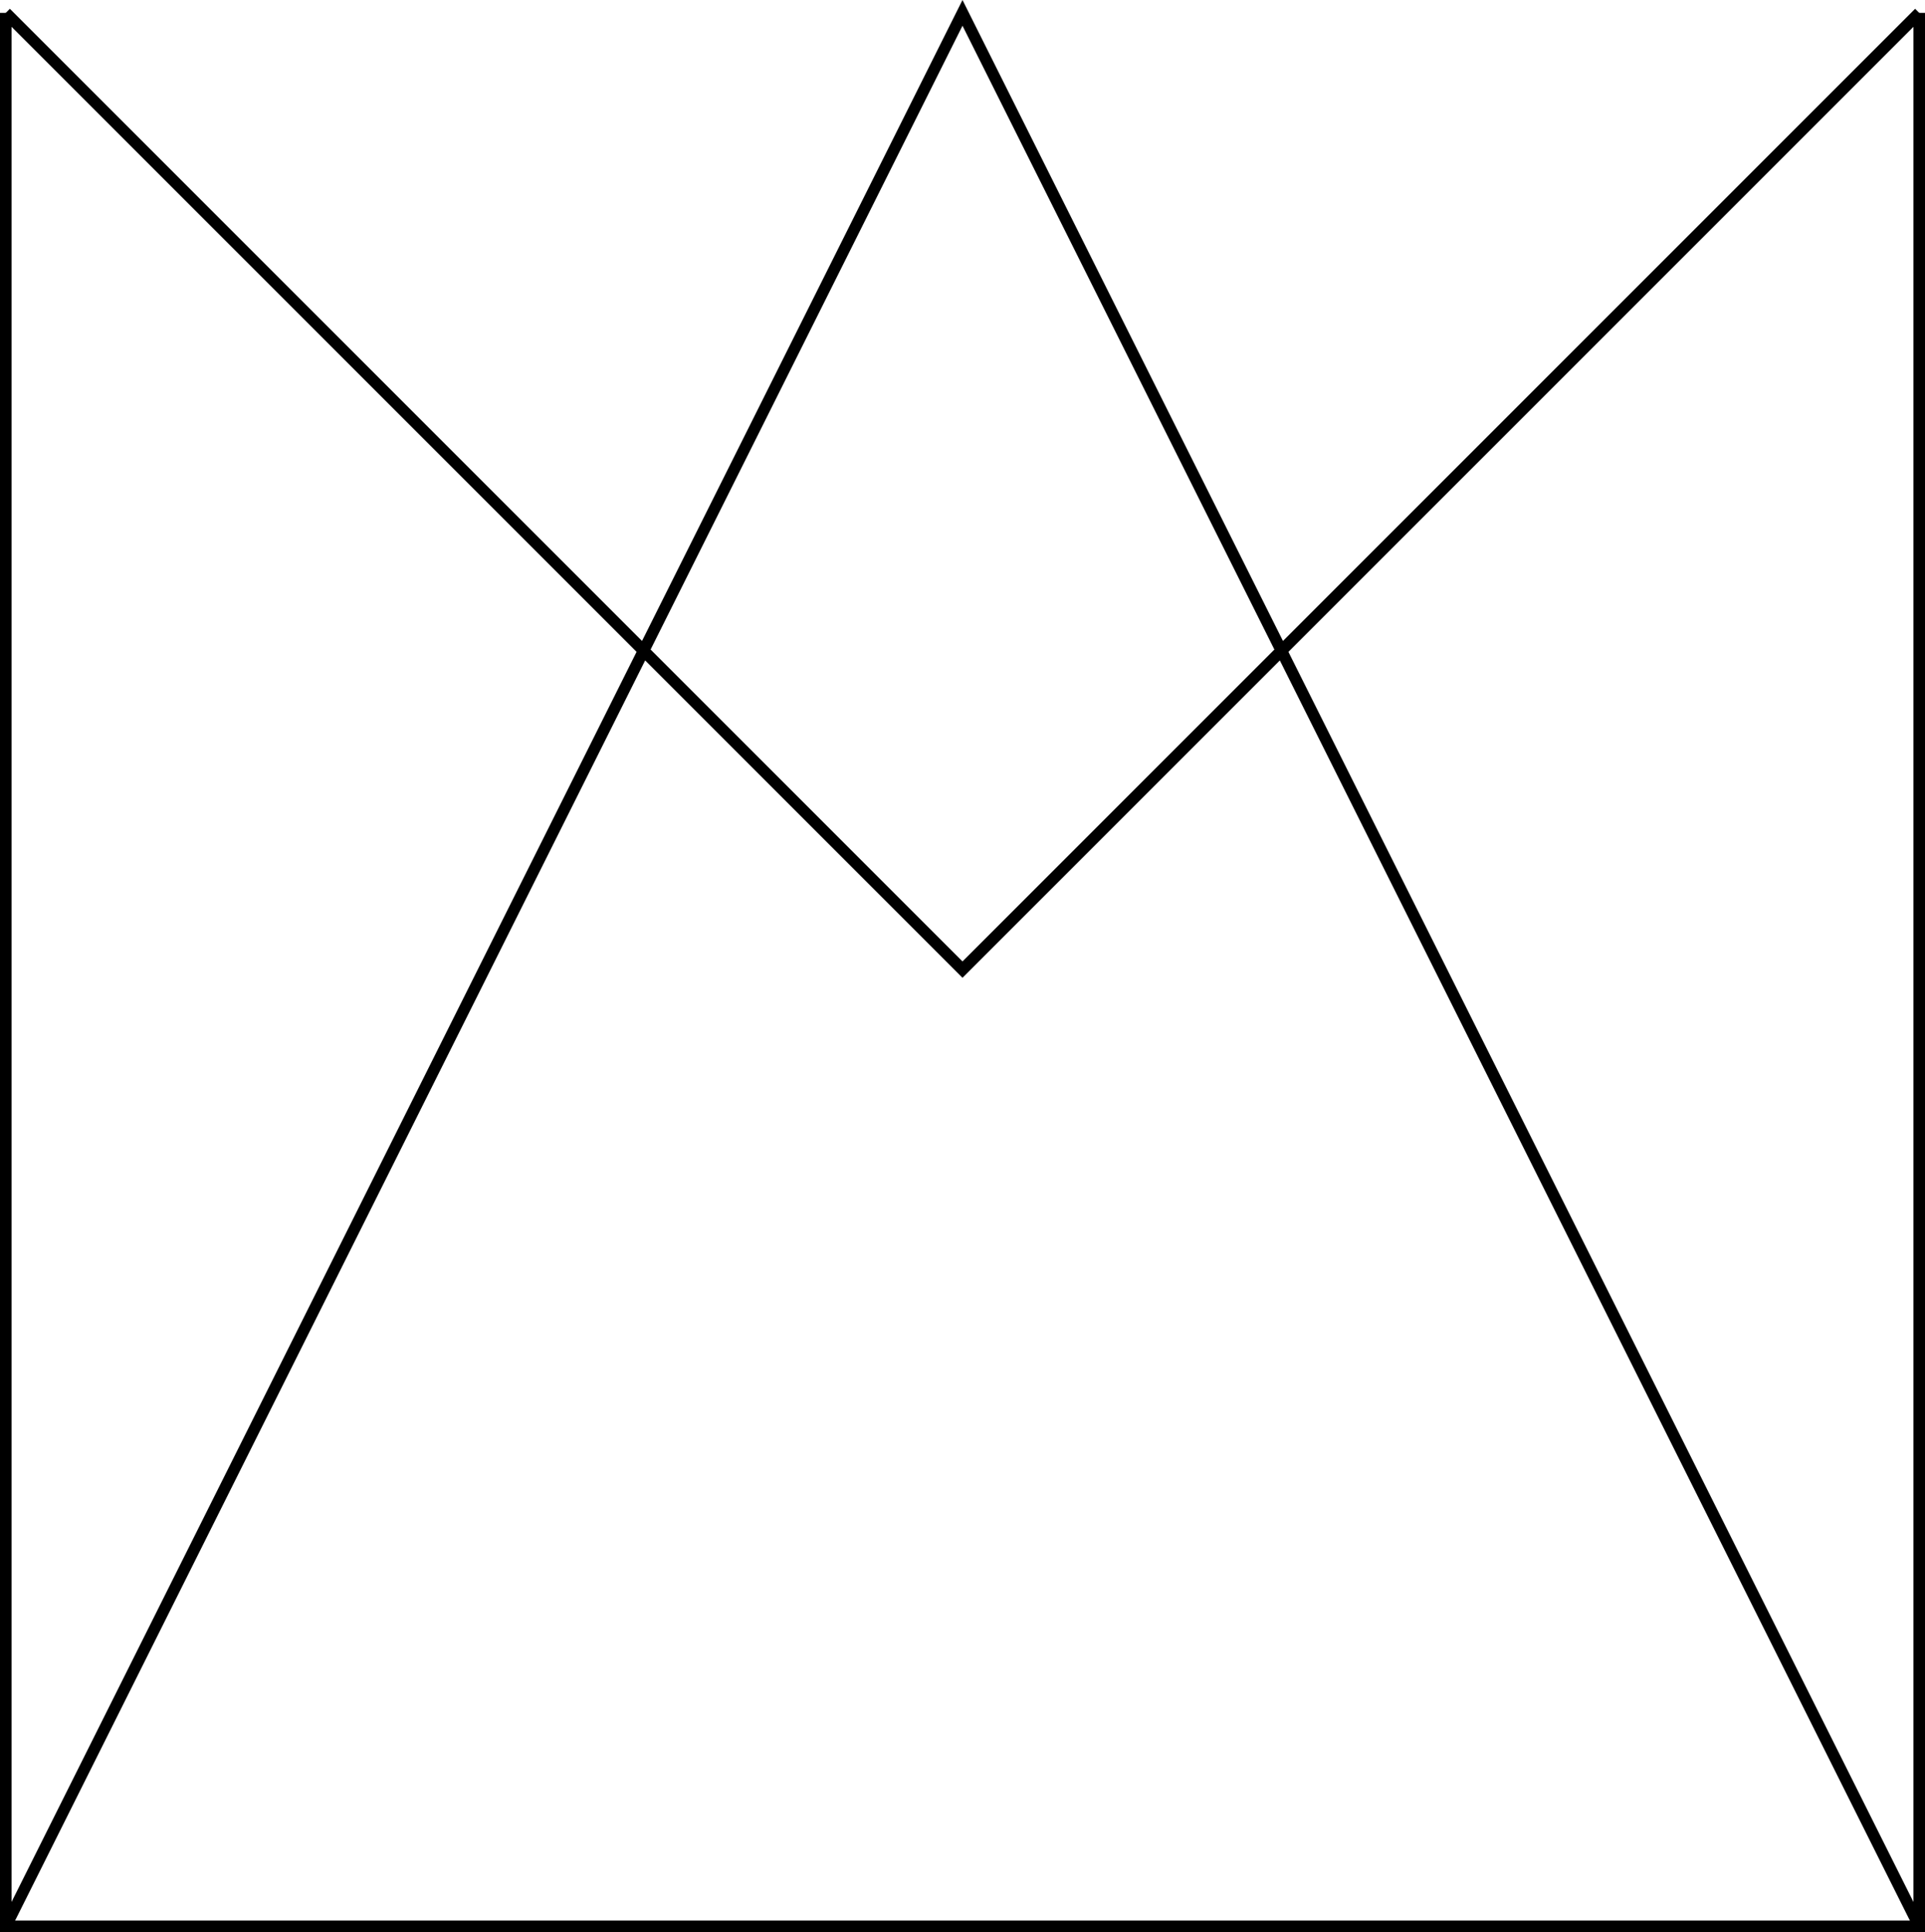 <?xml version="1.0" encoding="UTF-8" standalone="no"?><svg xmlns="http://www.w3.org/2000/svg" clip-rule="evenodd" fill="#000000" fill-rule="evenodd" height="1360.54" image-rendering="optimizeQuality" shape-rendering="geometricPrecision" text-rendering="geometricPrecision" viewBox="0 0 1355.55 1360.54" width="1355.55"><g fill="#000000" fill-rule="nonzero"><path d="M1355.55 9.06L1355.55 1360.54 0 1360.54 0 9.06 8.14 9.06 8.14 1352.4 1347.41 1352.4 1347.41 9.06z"/><path d="M0.44 1354.66L677.77 0 1355.1 1354.66 1347.85 1358.28 677.77 18.12 7.69 1358.28z"/><path d="M6.95 6.18L677.77 677.01 1348.6 6.18 1354.36 11.94 677.77 688.52 1.19 11.94z"/></g></svg>